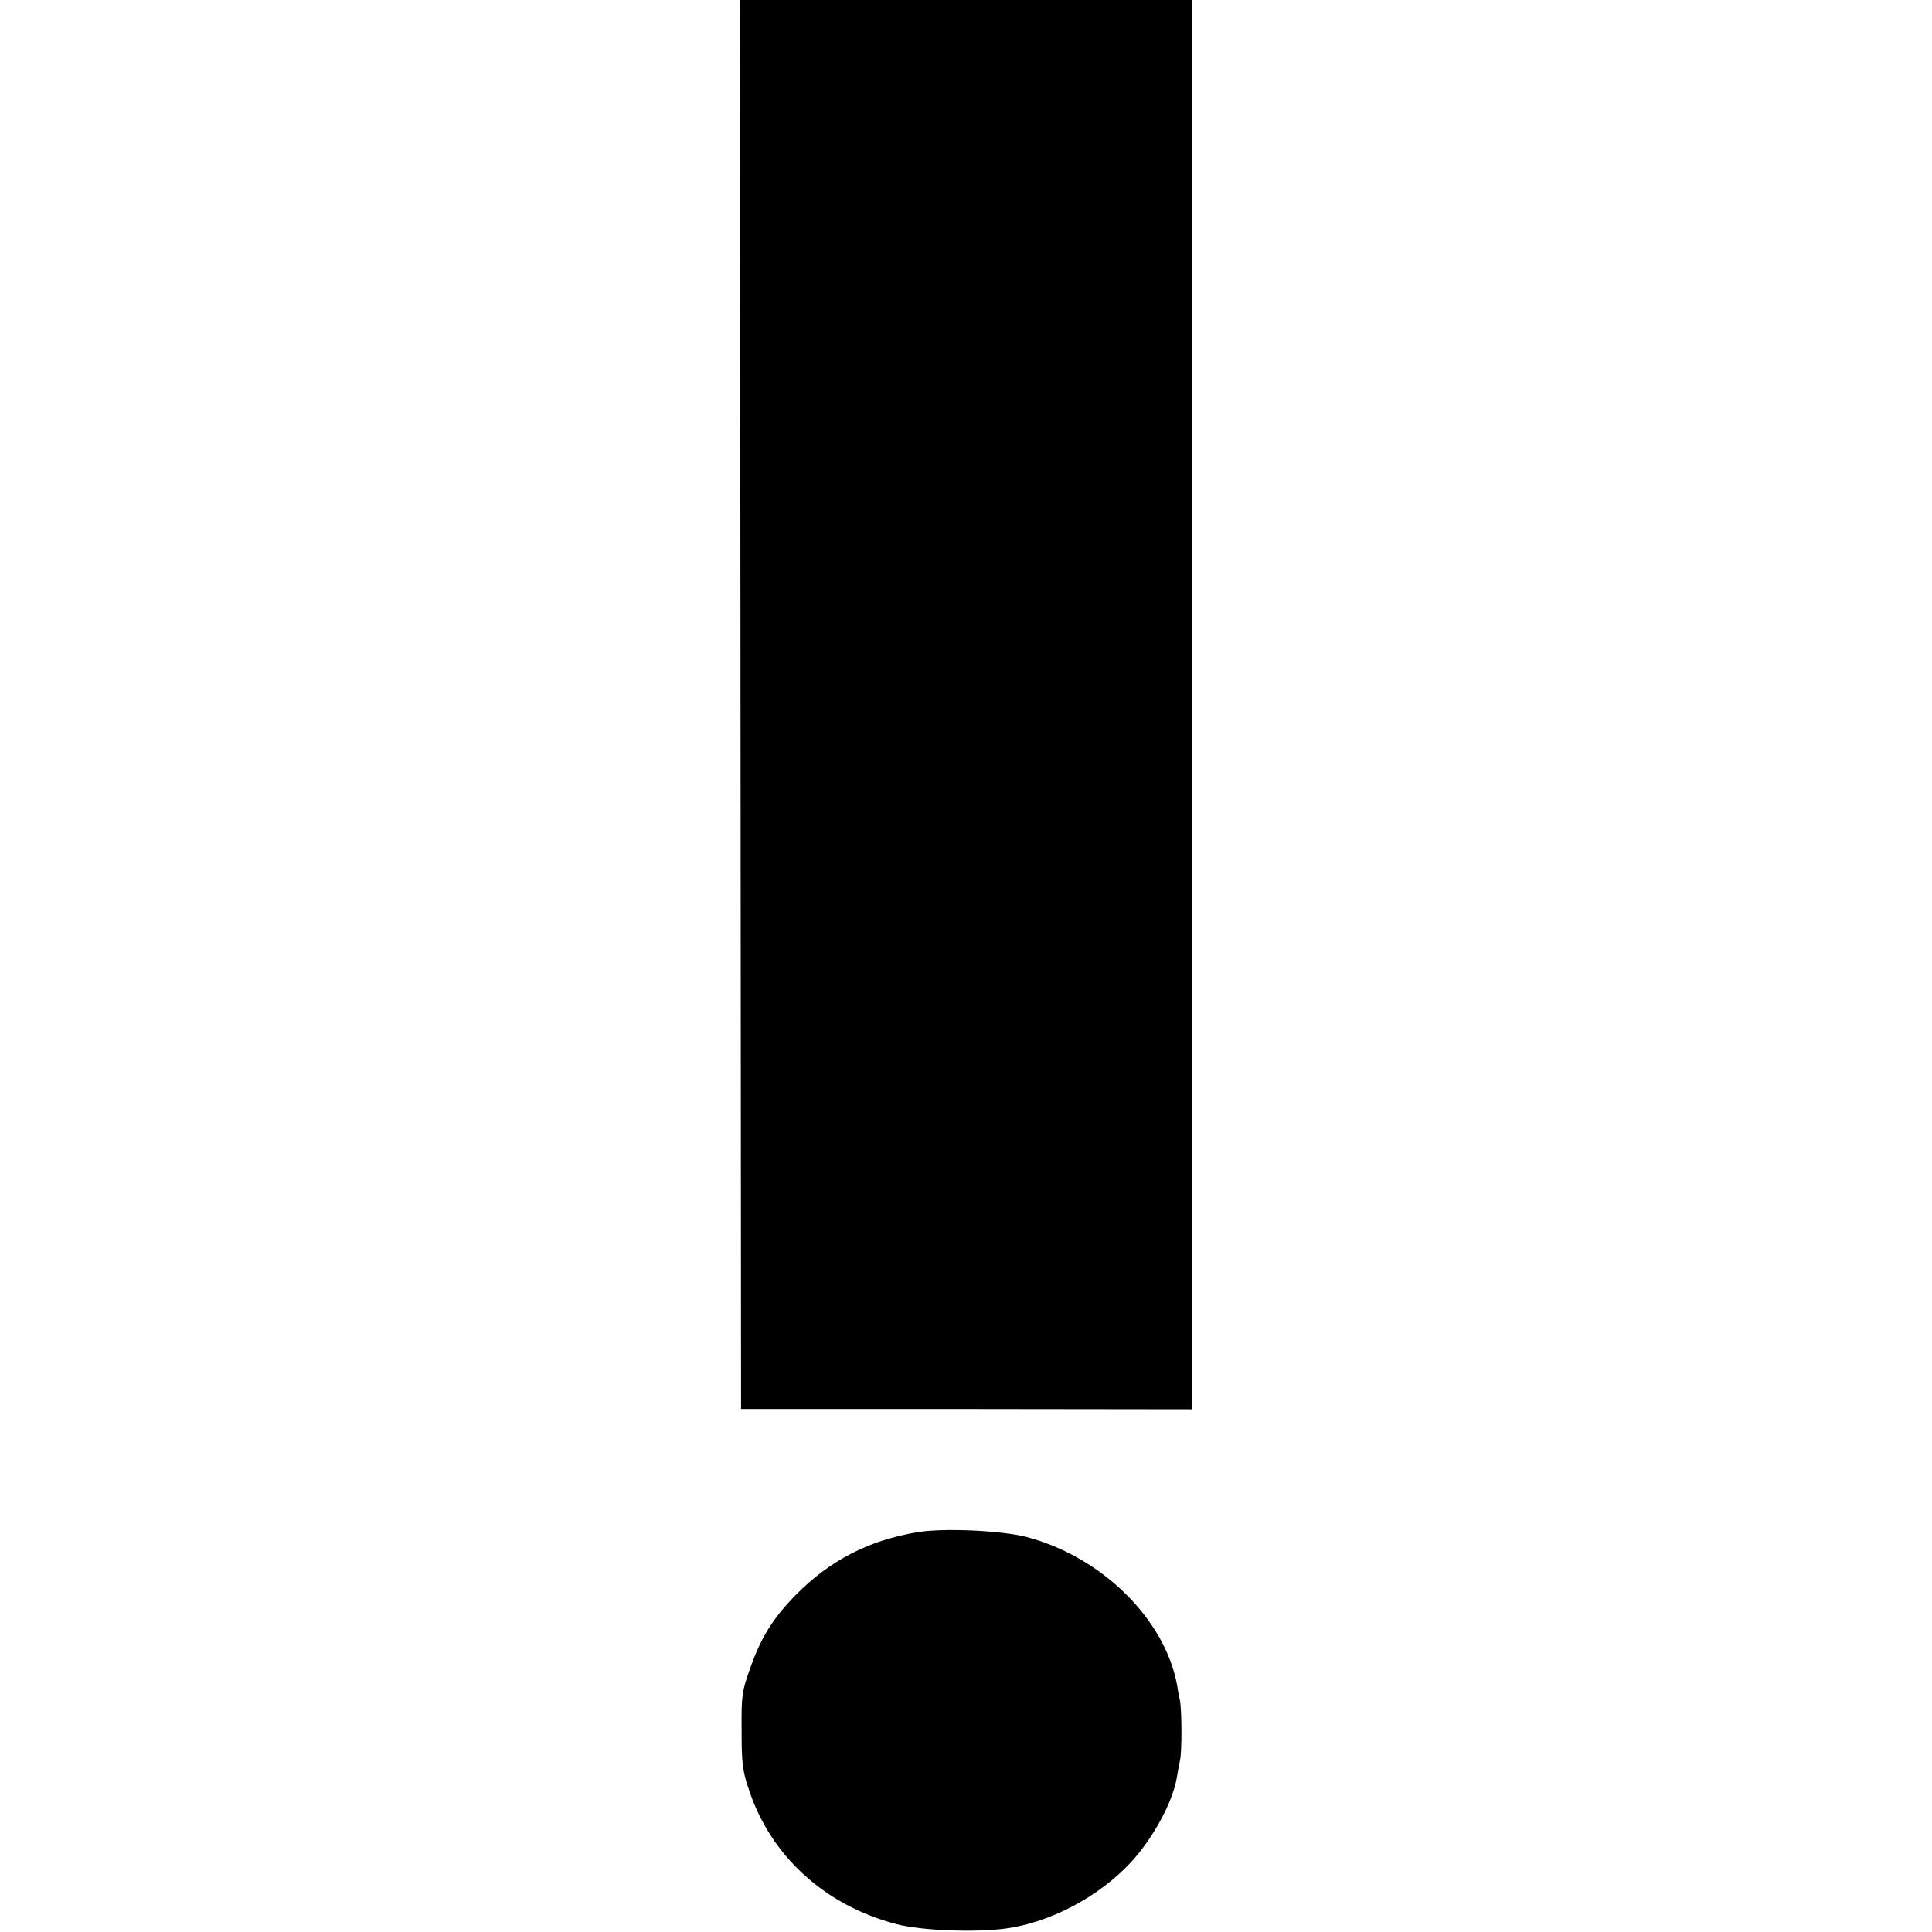 <?xml version="1.0" standalone="no"?>
<!DOCTYPE svg PUBLIC "-//W3C//DTD SVG 20010904//EN"
 "http://www.w3.org/TR/2001/REC-SVG-20010904/DTD/svg10.dtd">
<svg version="1.0" xmlns="http://www.w3.org/2000/svg"
 width="700pt" height="700pt" viewBox="0 0 700 700"
 preserveAspectRatio="xMidYMid meet">
<g transform="translate(0,700) scale(0.1,-0.1)"
fill="#000000" stroke="none">
<path d="M2683 4448 l2 -2553 817 0 817 -1 0 2553 0 2553 -819 0 -819 0 2
-2552z"/>
<path d="M3327 1449 c-178 -29 -320 -102 -445 -229 -82 -84 -125 -153 -165
-267 -29 -82 -31 -97 -30 -223 0 -117 3 -145 26 -213 79 -242 277 -422 537
-489 90 -23 278 -30 390 -16 163 21 341 115 457 240 82 89 152 219 167 308 3
19 8 46 11 60 8 31 7 186 0 220 -3 14 -8 38 -10 54 -44 240 -274 466 -545 537
-92 24 -300 33 -393 18z"/>
</g>
</svg>
